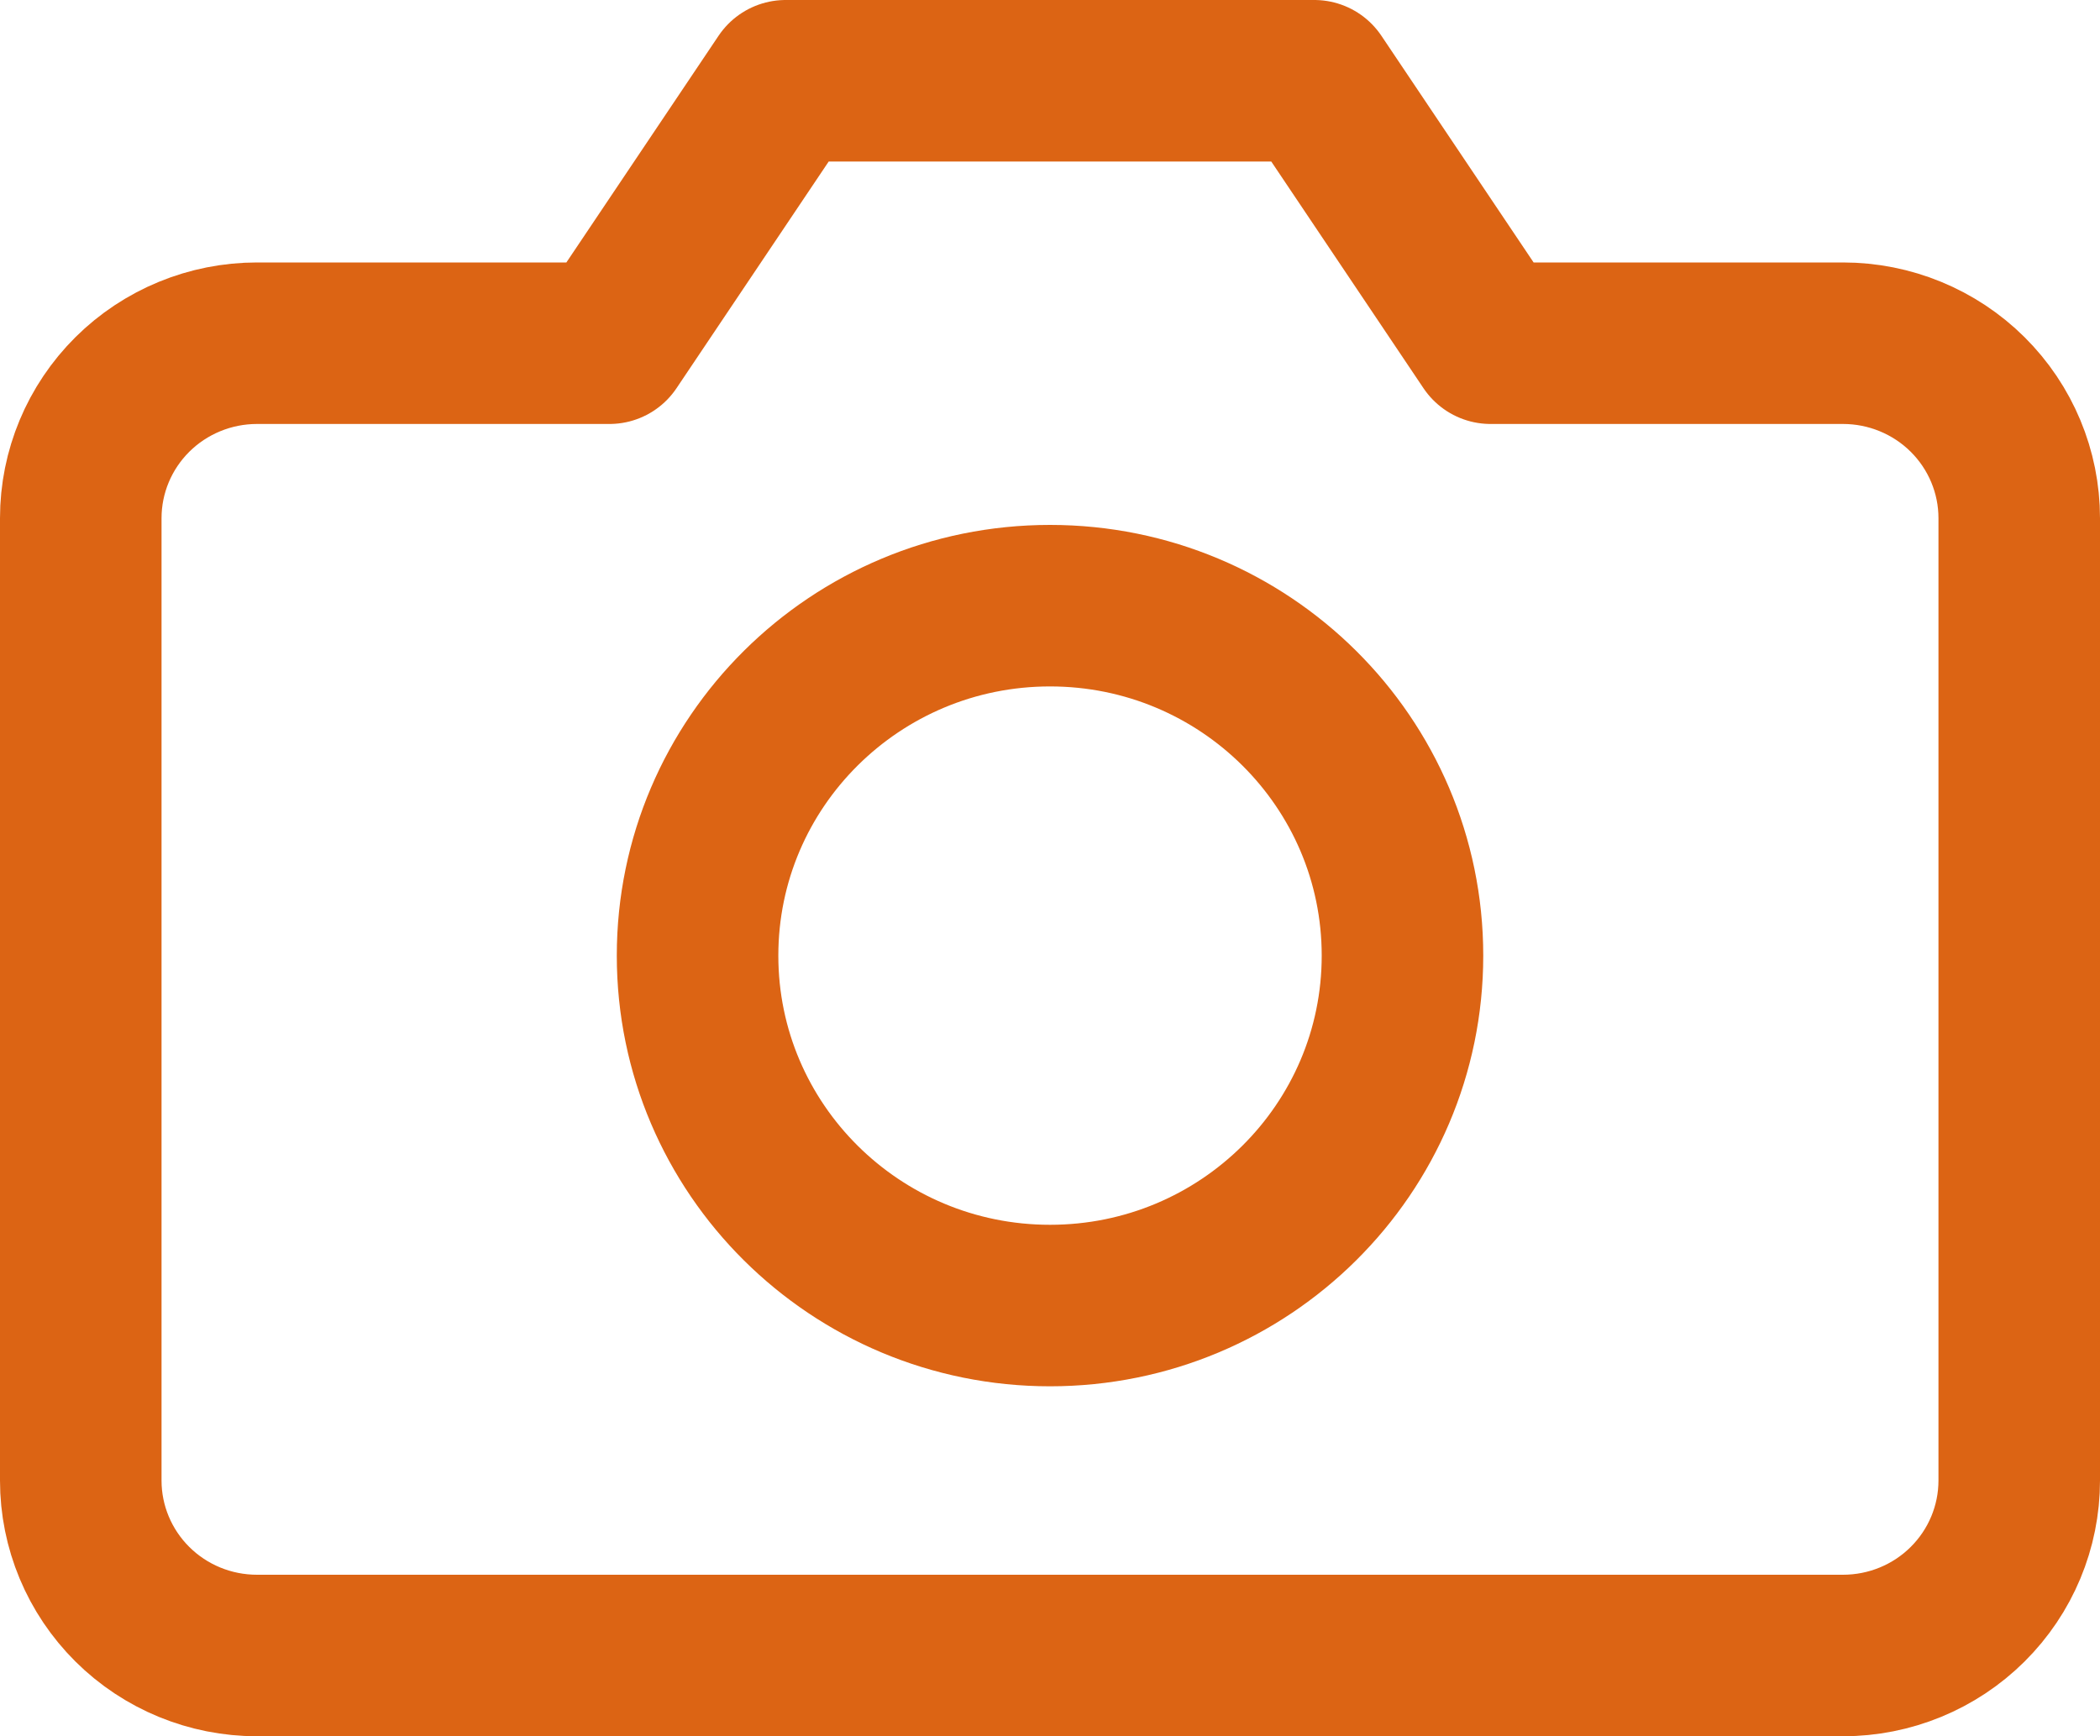<svg width="52" height="43" viewBox="0 0 52 43" fill="none" xmlns="http://www.w3.org/2000/svg">
<path d="M50 36.667C50 37.816 49.54 38.918 48.722 39.731C47.904 40.544 46.794 41 45.636 41H6.364C5.206 41 4.096 40.544 3.278 39.731C2.46 38.918 2 37.816 2 36.667V12.833C2 11.684 2.46 10.582 3.278 9.769C4.096 8.957 5.206 8.5 6.364 8.5H15.091L19.454 2H32.545L36.909 8.5H45.636C46.794 8.5 47.904 8.957 48.722 9.769C49.54 10.582 50 11.684 50 12.833V36.667Z" stroke="#DC6414" stroke-width="4" stroke-linecap="round" stroke-linejoin="round"/>
<path d="M26.001 32.333C30.821 32.333 34.728 28.453 34.728 23.667C34.728 18.88 30.821 15 26.001 15C21.181 15 17.273 18.88 17.273 23.667C17.273 28.453 21.181 32.333 26.001 32.333Z" stroke="#DC6414" stroke-width="4" stroke-linecap="round" stroke-linejoin="round"/>
</svg>
